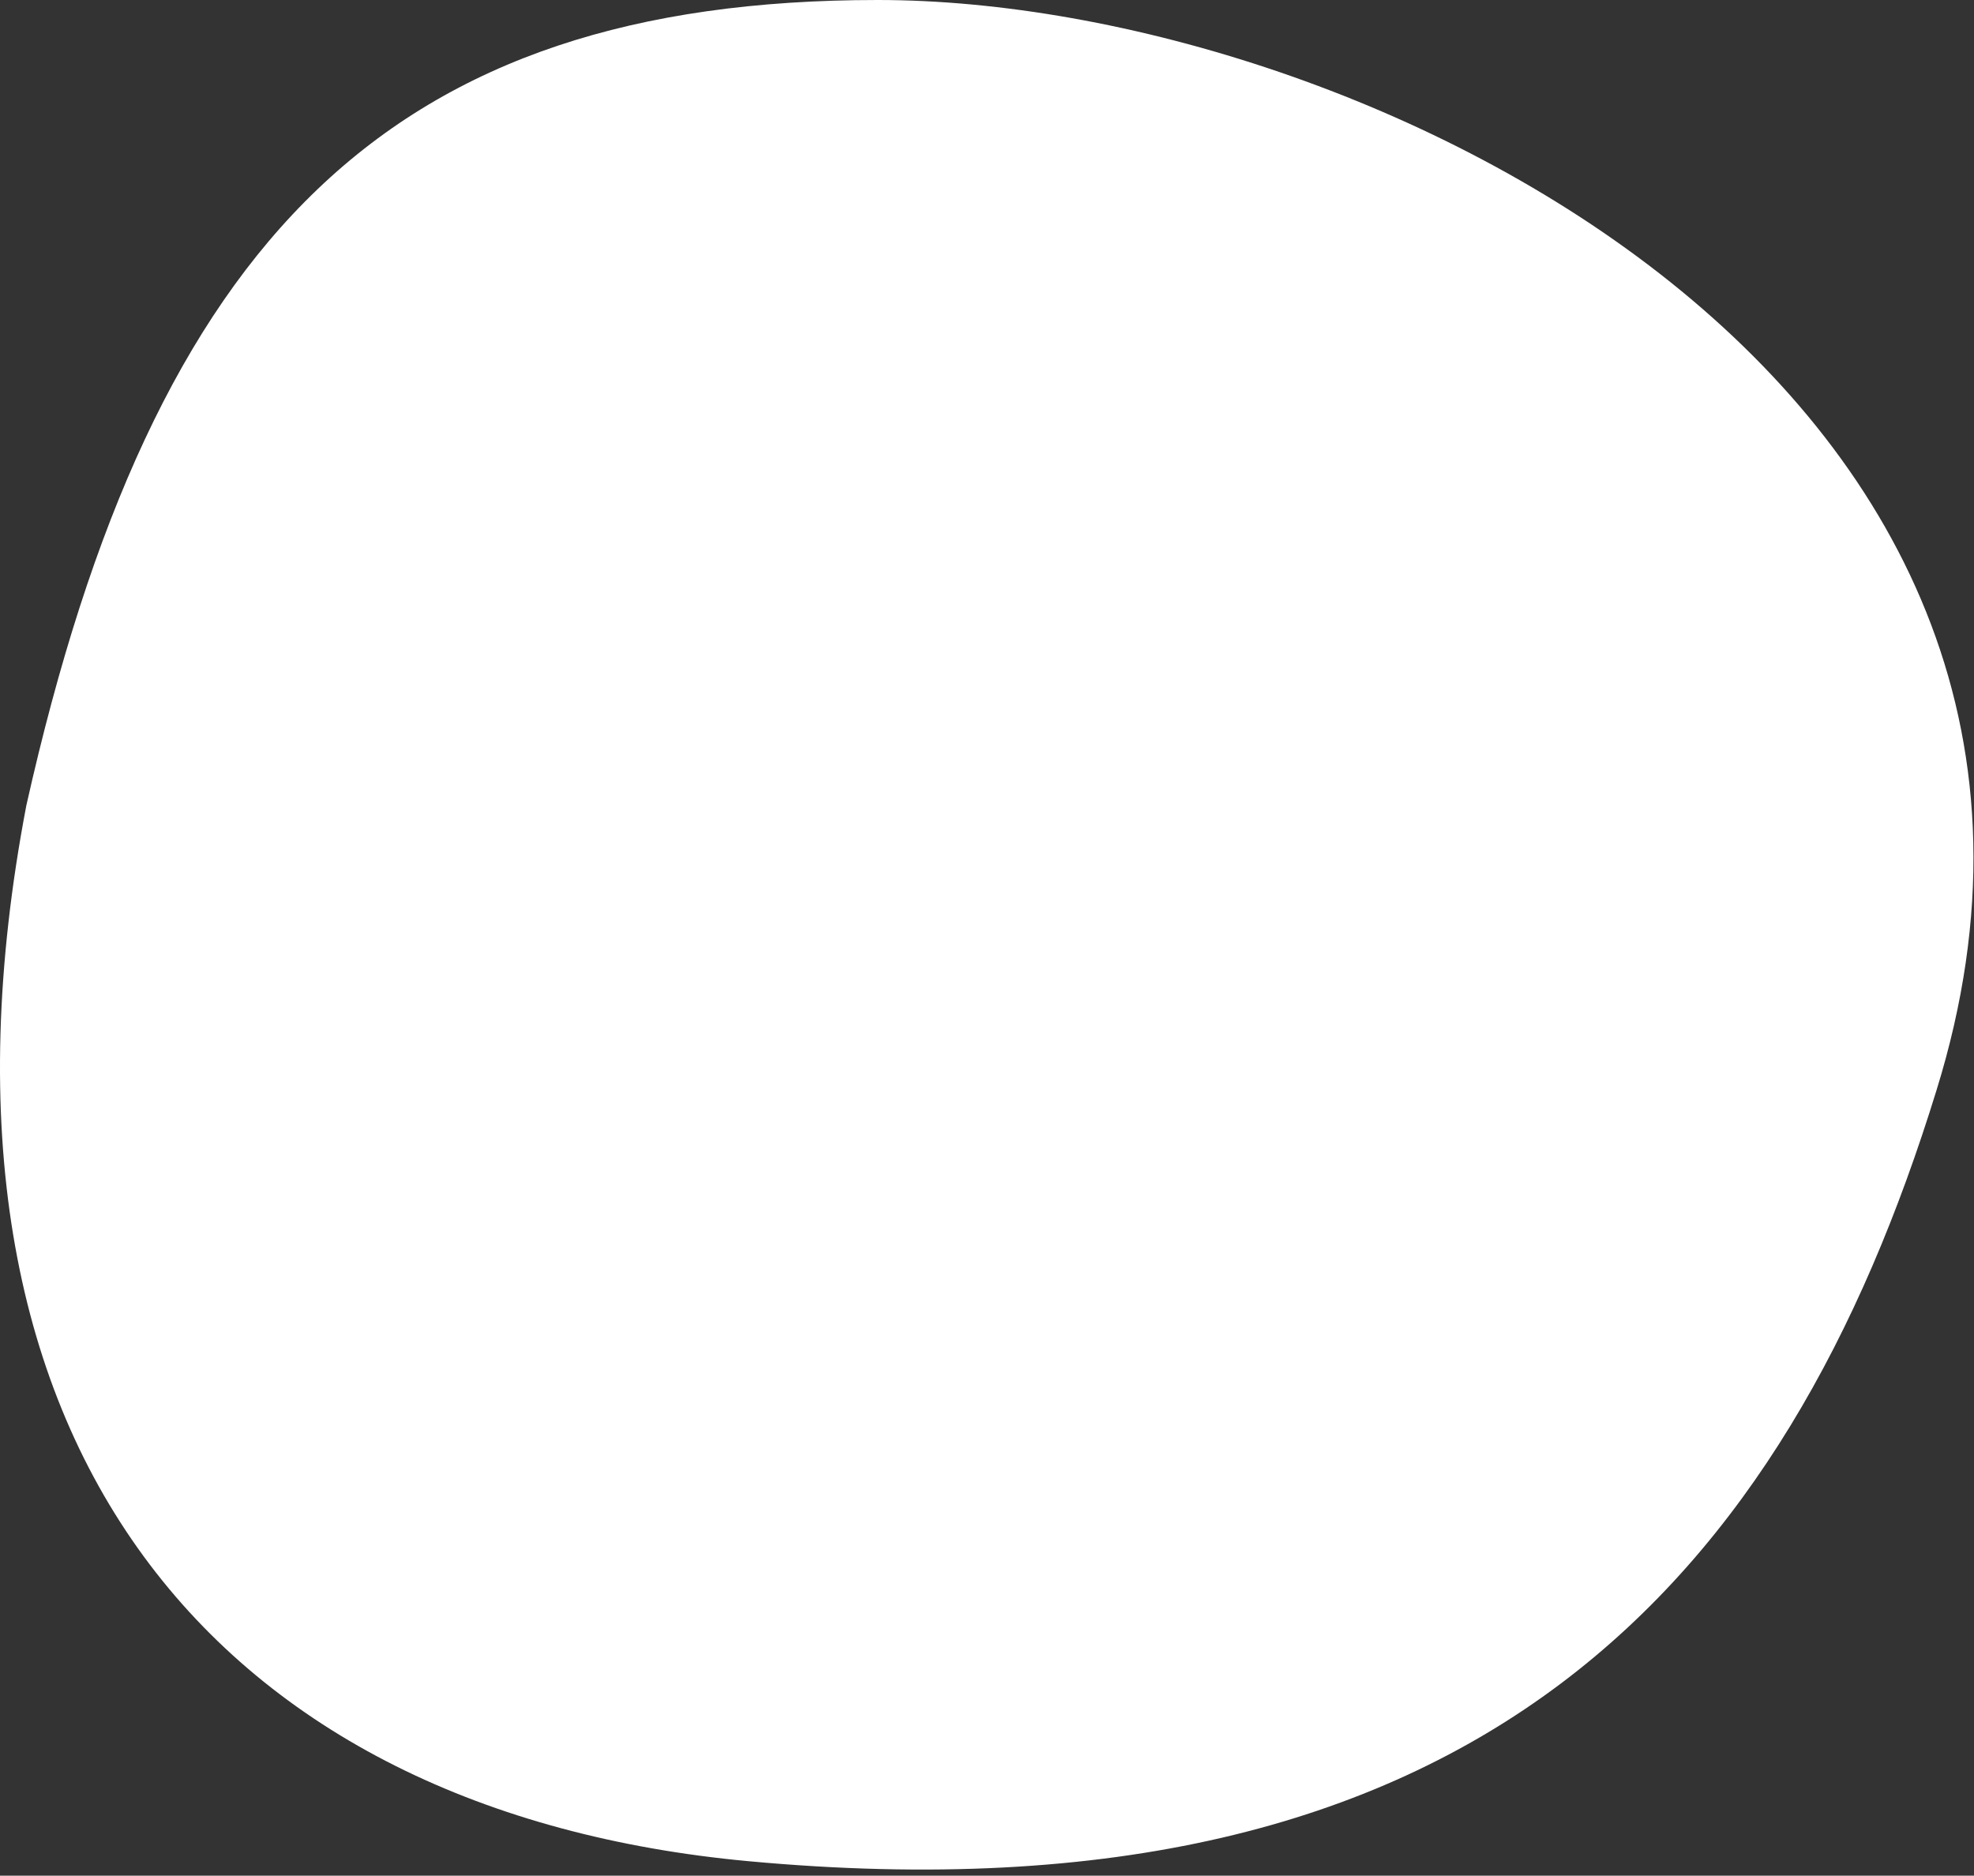 <svg width="201" height="191" viewBox="0 0 201 191" fill="none" xmlns="http://www.w3.org/2000/svg">
<rect x="0" y="0" width="201" height="191" fill="#333333" stroke="none"/>
<path d="M197.182 111.02C181.895 160.631 150.682 196.431 76.182 189.52C22.497 184.54 -9.818 147.5 2.682 82.02C15.682 24.02 39.877 0 89.382 0C138.888 0 219.289 39.705 197.182 111.02Z" fill="white"/>
</svg>
